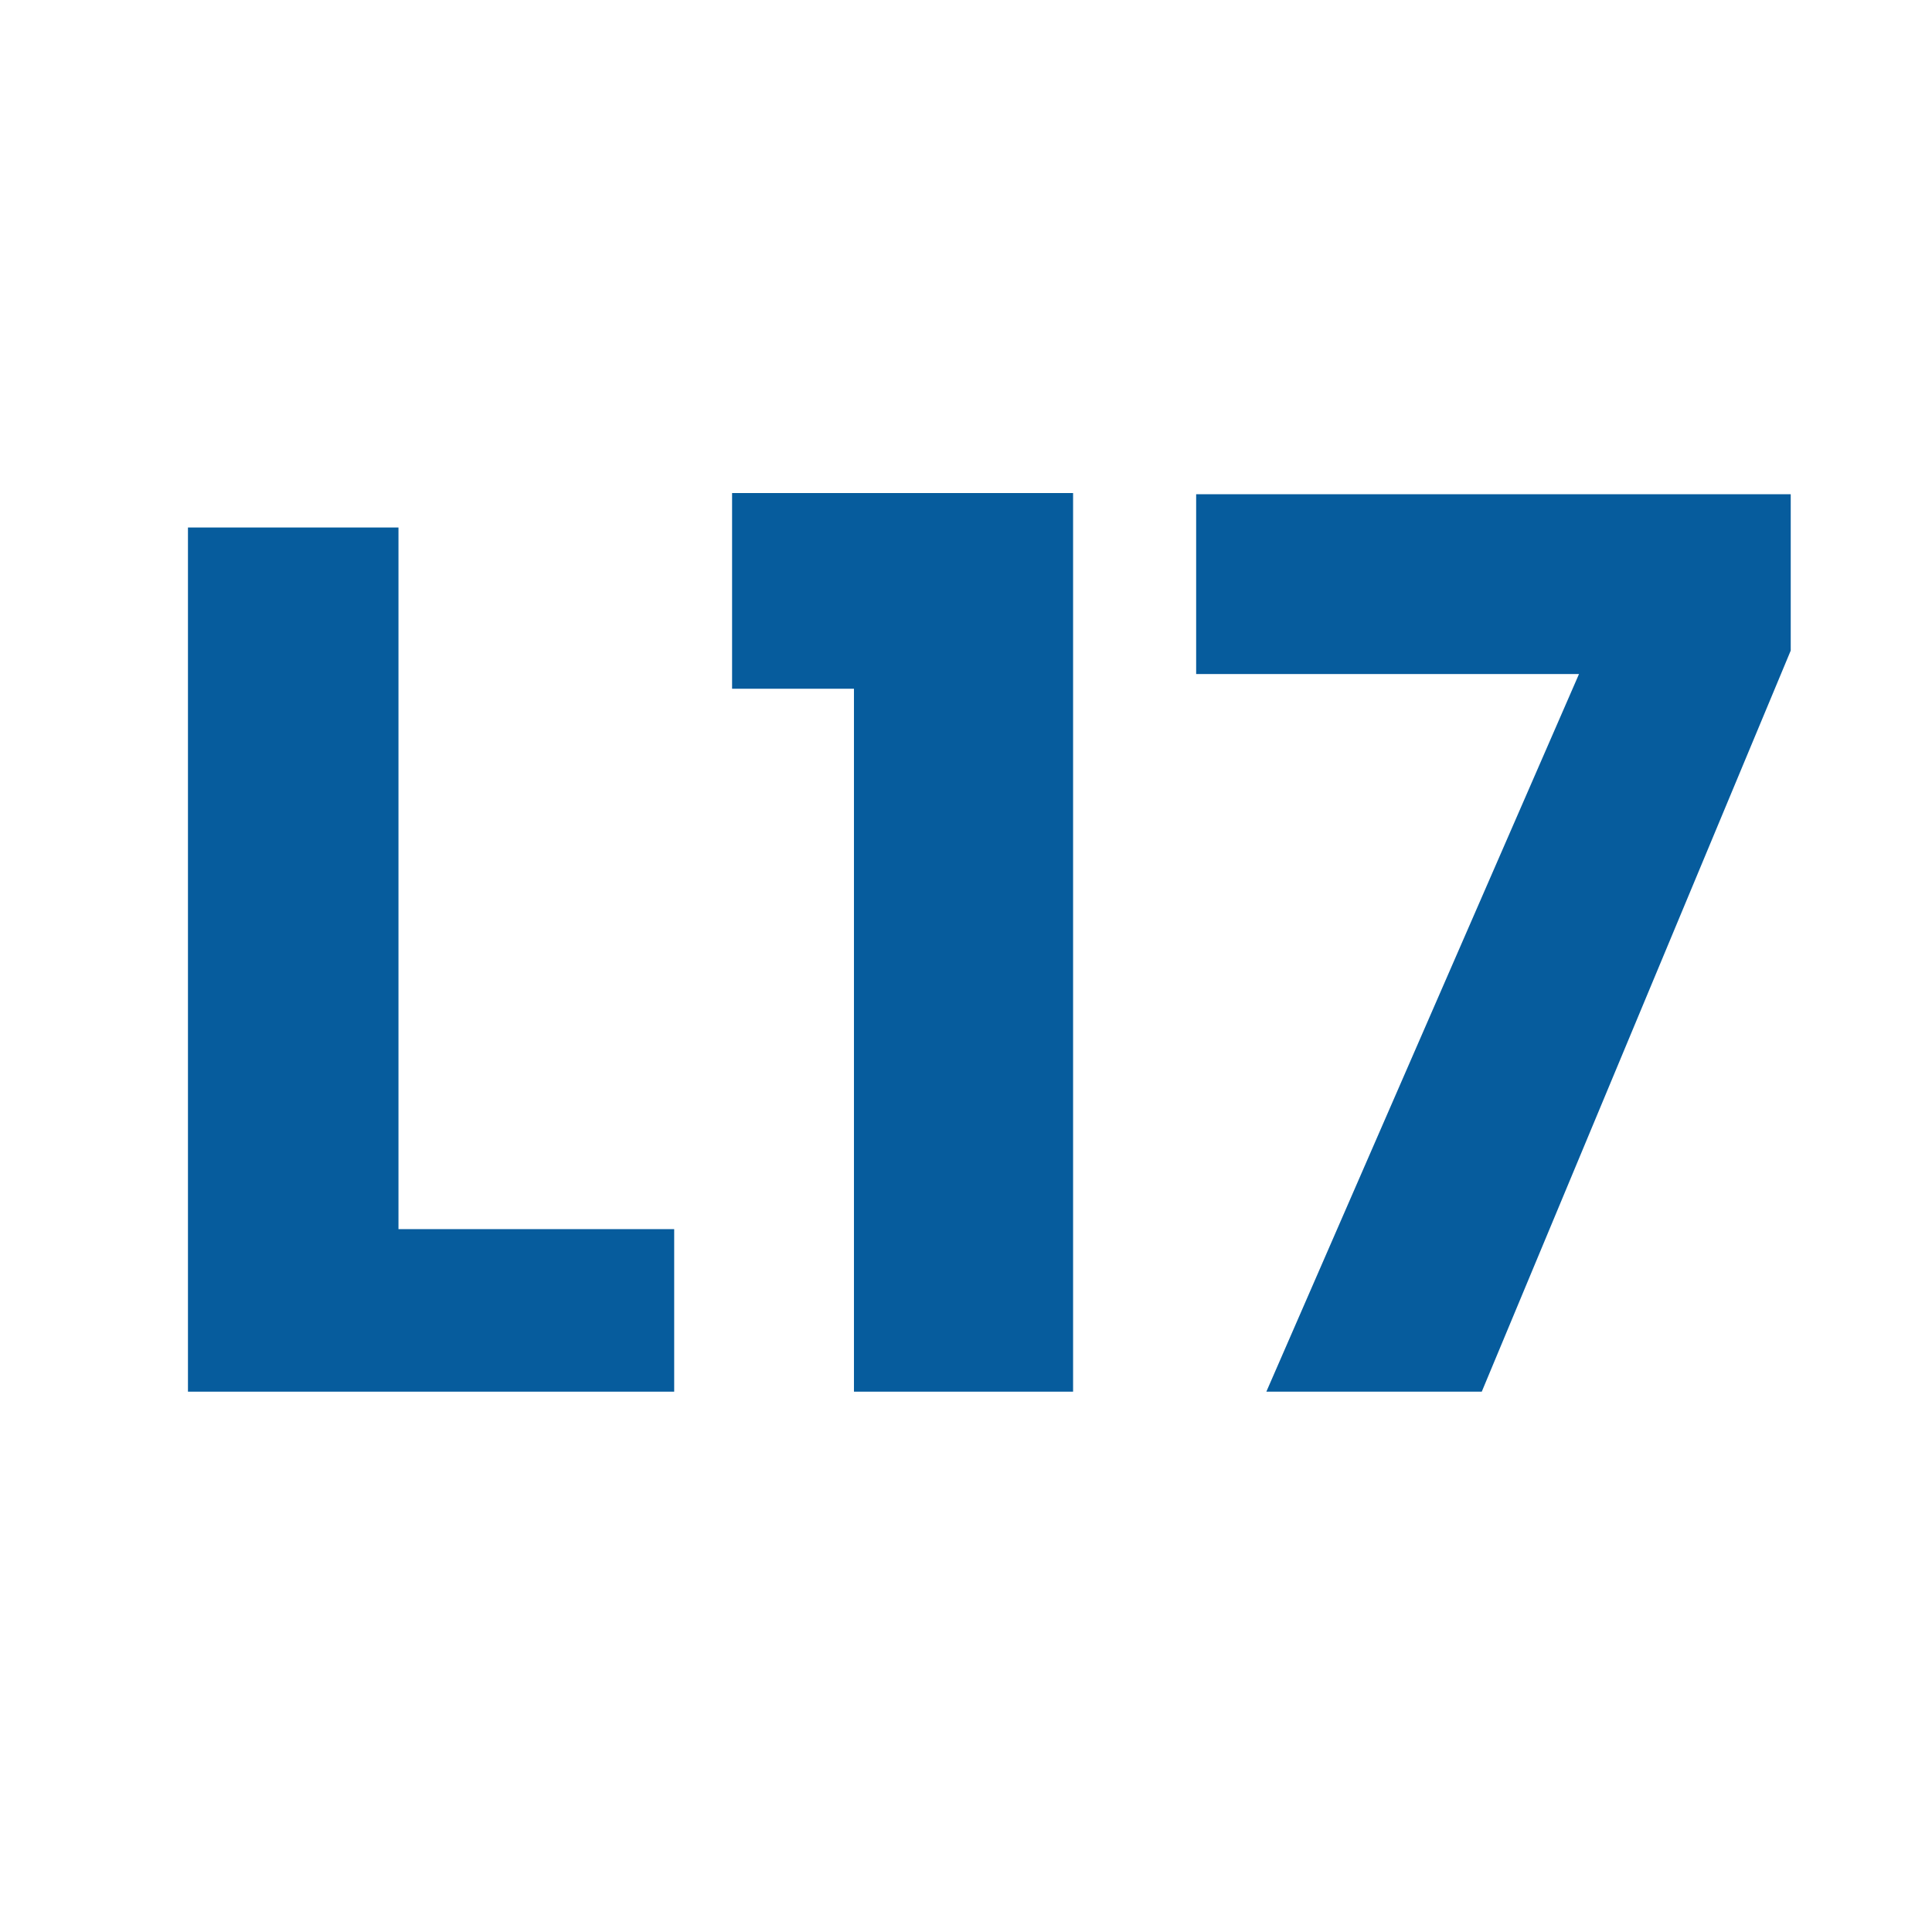 <svg xmlns="http://www.w3.org/2000/svg" xmlns:xlink="http://www.w3.org/1999/xlink" width="500" zoomAndPan="magnify" viewBox="0 0 375 375" height="500" preserveAspectRatio="xMidYMid meet" version="1.0"><defs><g/></defs><g fill="#065c9d" fill-opacity="1"><g transform="translate(21.671, 270.122)"><g><path d="M 55.672 -31.547 L 109.188 -31.547 L 109.188 0 L 14.812 0 L 14.812 -167.734 L 55.672 -167.734 Z M 55.672 -31.547 "/></g></g></g><g fill="#065c9d" fill-opacity="1"><g transform="translate(135.644, 270.122)"><g><path d="M 6.453 -136.438 L 6.453 -174.422 L 72.641 -174.422 L 72.641 0 L 30.109 0 L 30.109 -136.438 Z M 6.453 -136.438 "/></g></g></g><g fill="#065c9d" fill-opacity="1"><g transform="translate(225.485, 270.122)"><g><path d="M 122.094 -143.844 L 62.125 0 L 20.312 0 L 81 -139.297 L 6.688 -139.297 L 6.688 -174.188 L 122.094 -174.188 Z M 122.094 -143.844 "/></g></g></g></svg>
